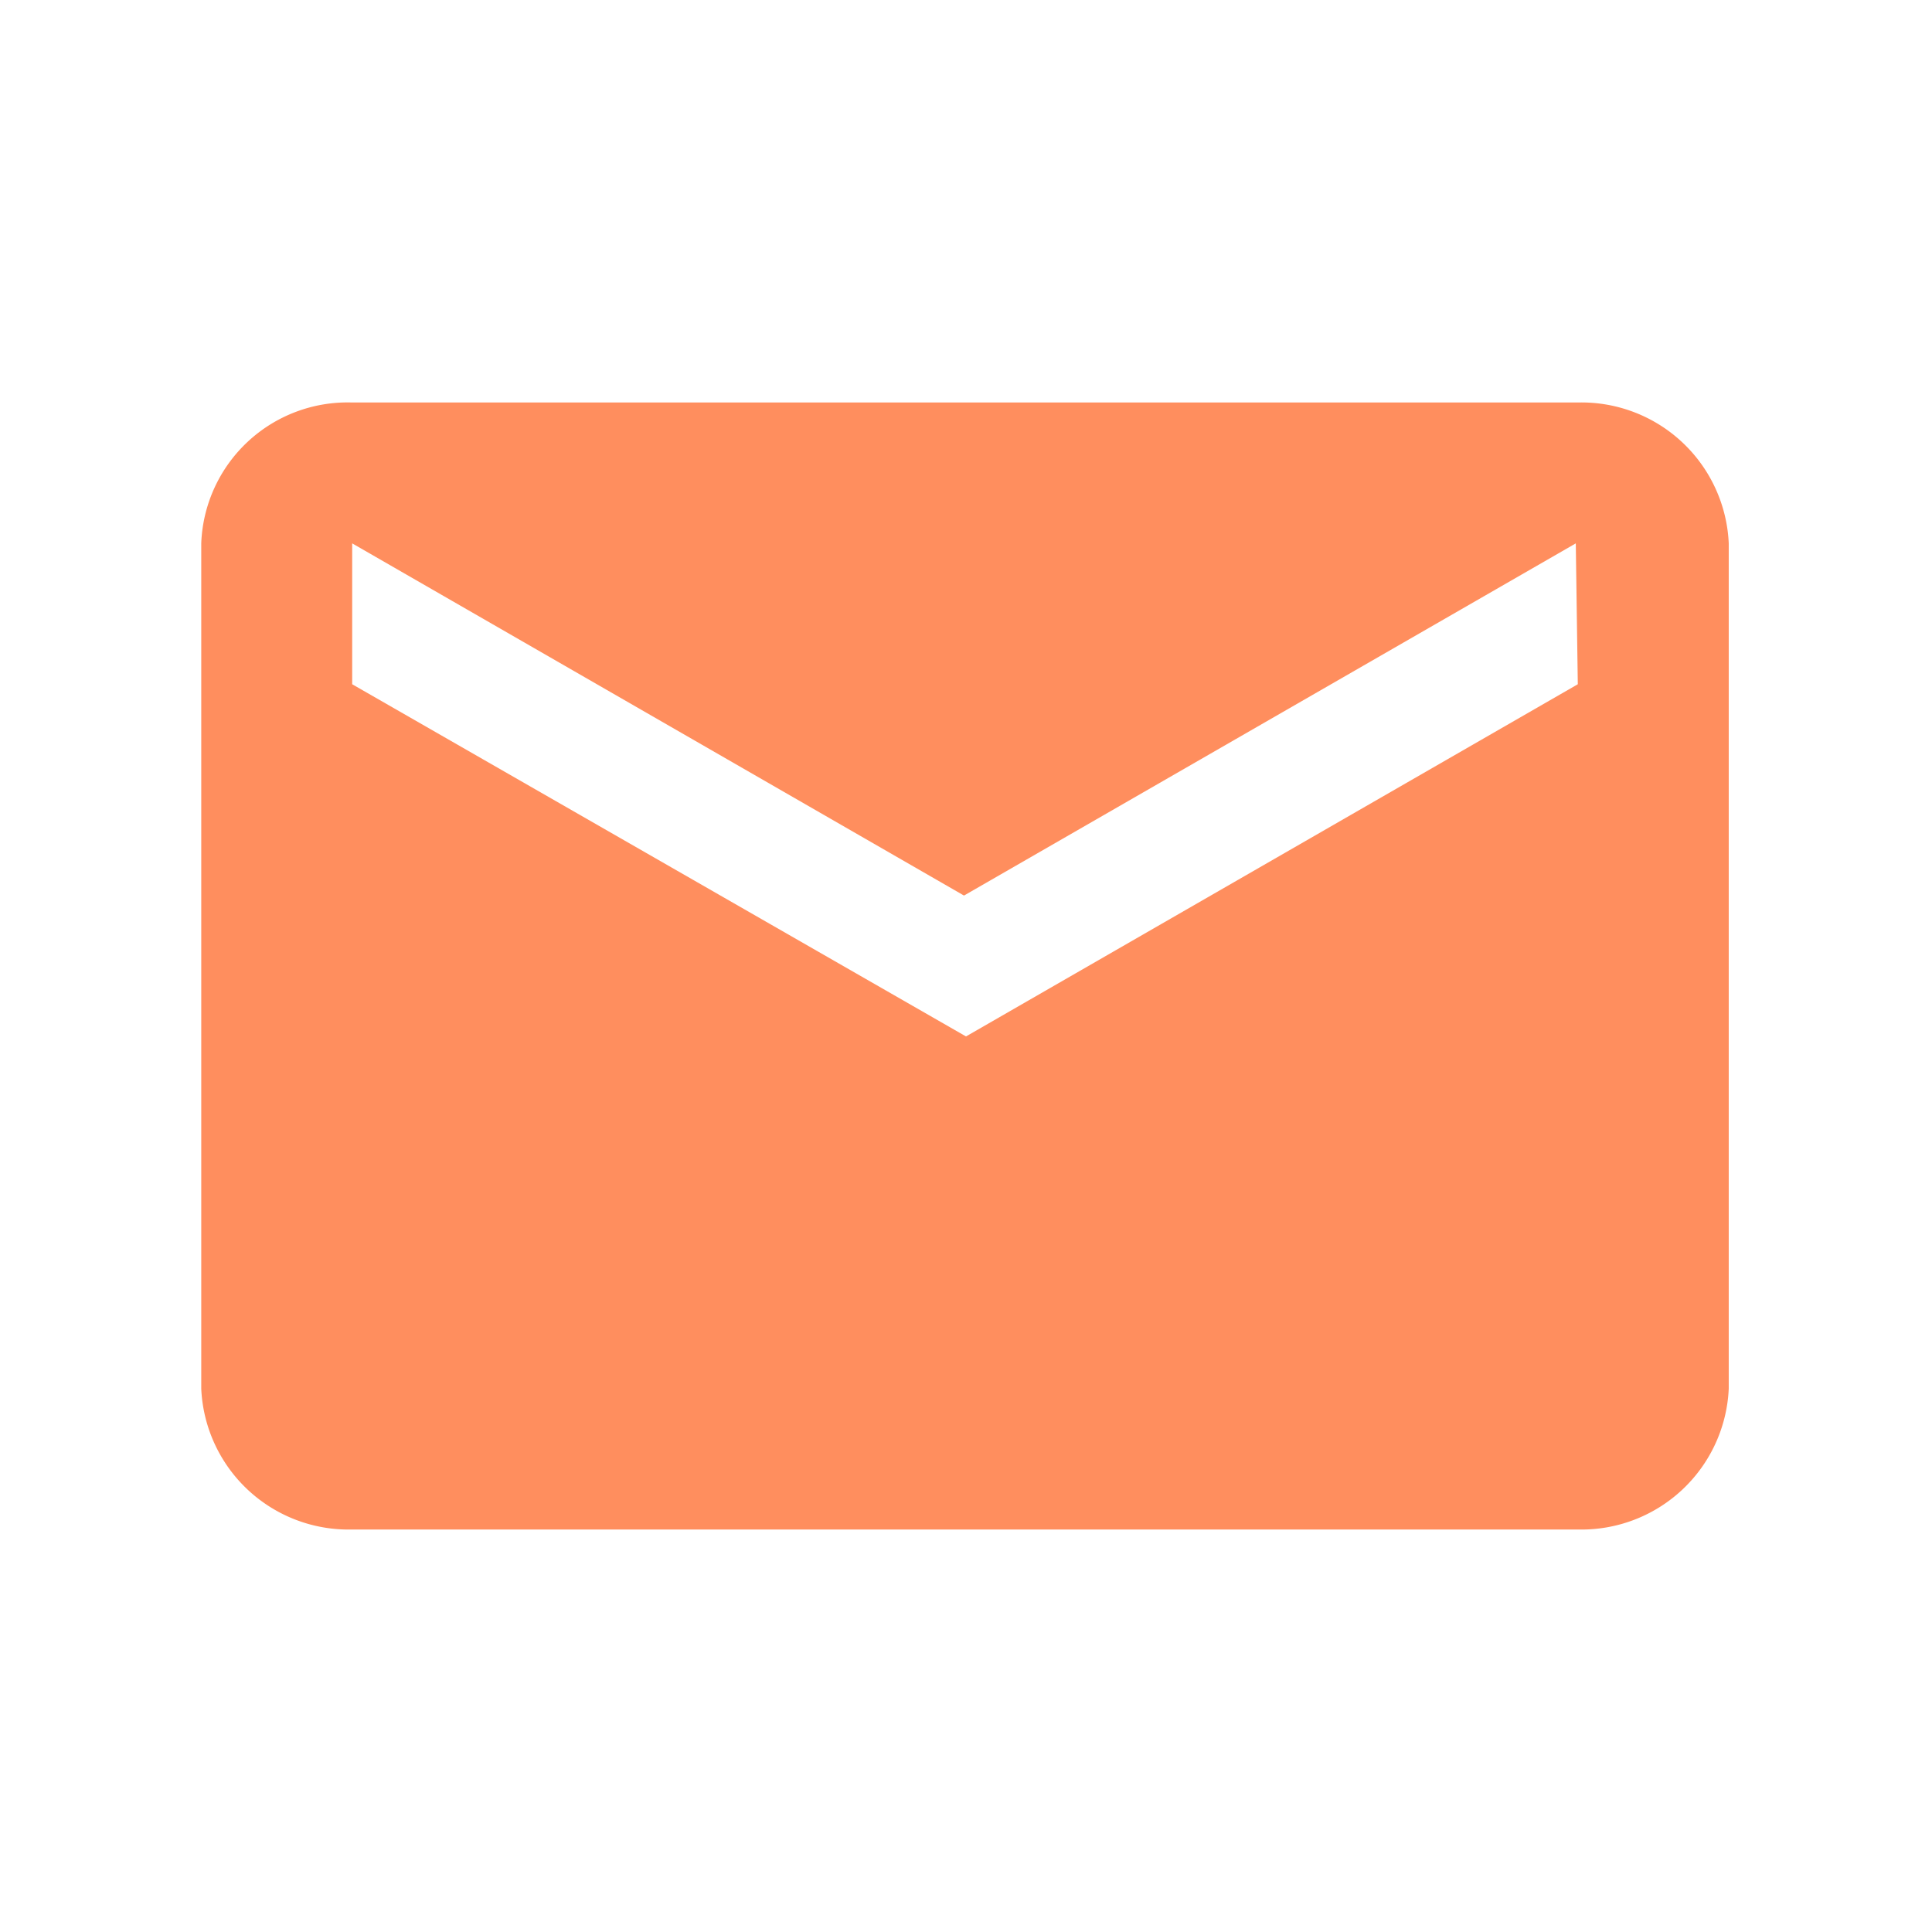 <svg viewBox="0 0 38.4 38.4" xmlns="http://www.w3.org/2000/svg"><path d="m31.36 8h-24.36a2.91 2.91 0 0 0 -3 2.8v16.8a2.93 2.93 0 0 0 3 2.8h24.36a2.93 2.93 0 0 0 3-2.8v-16.8a2.93 2.93 0 0 0 -3-2.8zm0 5.6-12.16 7-12.2-7v-2.8l12.16 7 12.16-7z" fill="#ff8e5e"/><path d="m0 0h38.4v38.4h-38.4z" fill="none"/></svg>